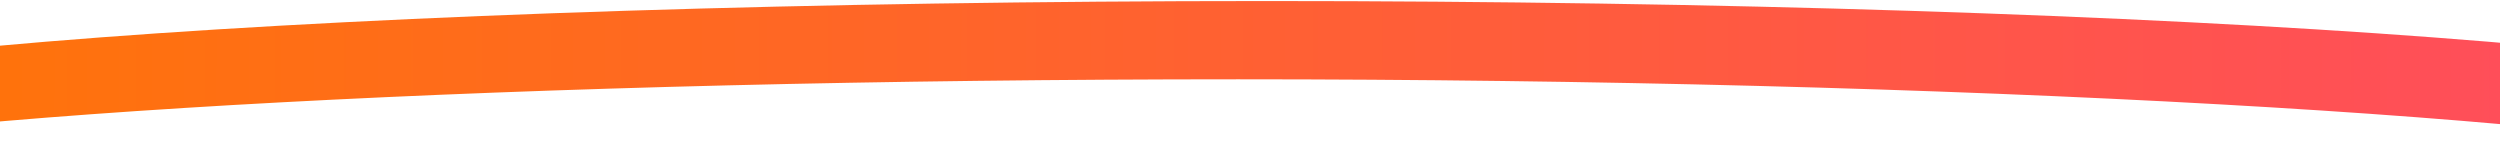 <?xml version="1.0" encoding="UTF-8"?>
<svg id="Layer_1" data-name="Layer 1" xmlns="http://www.w3.org/2000/svg" version="1.1" xmlns:xlink="http://www.w3.org/1999/xlink" viewBox="0 0 1920 129">
  <defs>
    <style>
      .cls-1 {
        fill: url(#linear-gradient);
        fill-rule: evenodd;
        stroke-width: 0px;
      }
    </style>
    <linearGradient id="linear-gradient" x1="-294" y1="67.8" x2="2044.3" y2="64.5" gradientTransform="translate(0 129.9) scale(1 -1)" gradientUnits="userSpaceOnUse">
      <stop offset="0" stop-color="#ff7800"/>
      <stop offset="1" stop-color="#ff4c5e"/>
    </linearGradient>
  </defs>
  <path class="cls-1" d="M2164.1,128.7c49.1-10.2,75.9-21.1,75.9-32.6C2240,43.5,1672.7.8,973,.8S-294,43.5-294,96.1s18.8,18.8,53.8,27.6C-63.3,87.1,403.2,60.9,950.9,60.9s1056.1,28.6,1213.2,67.8Z"/>
</svg>
